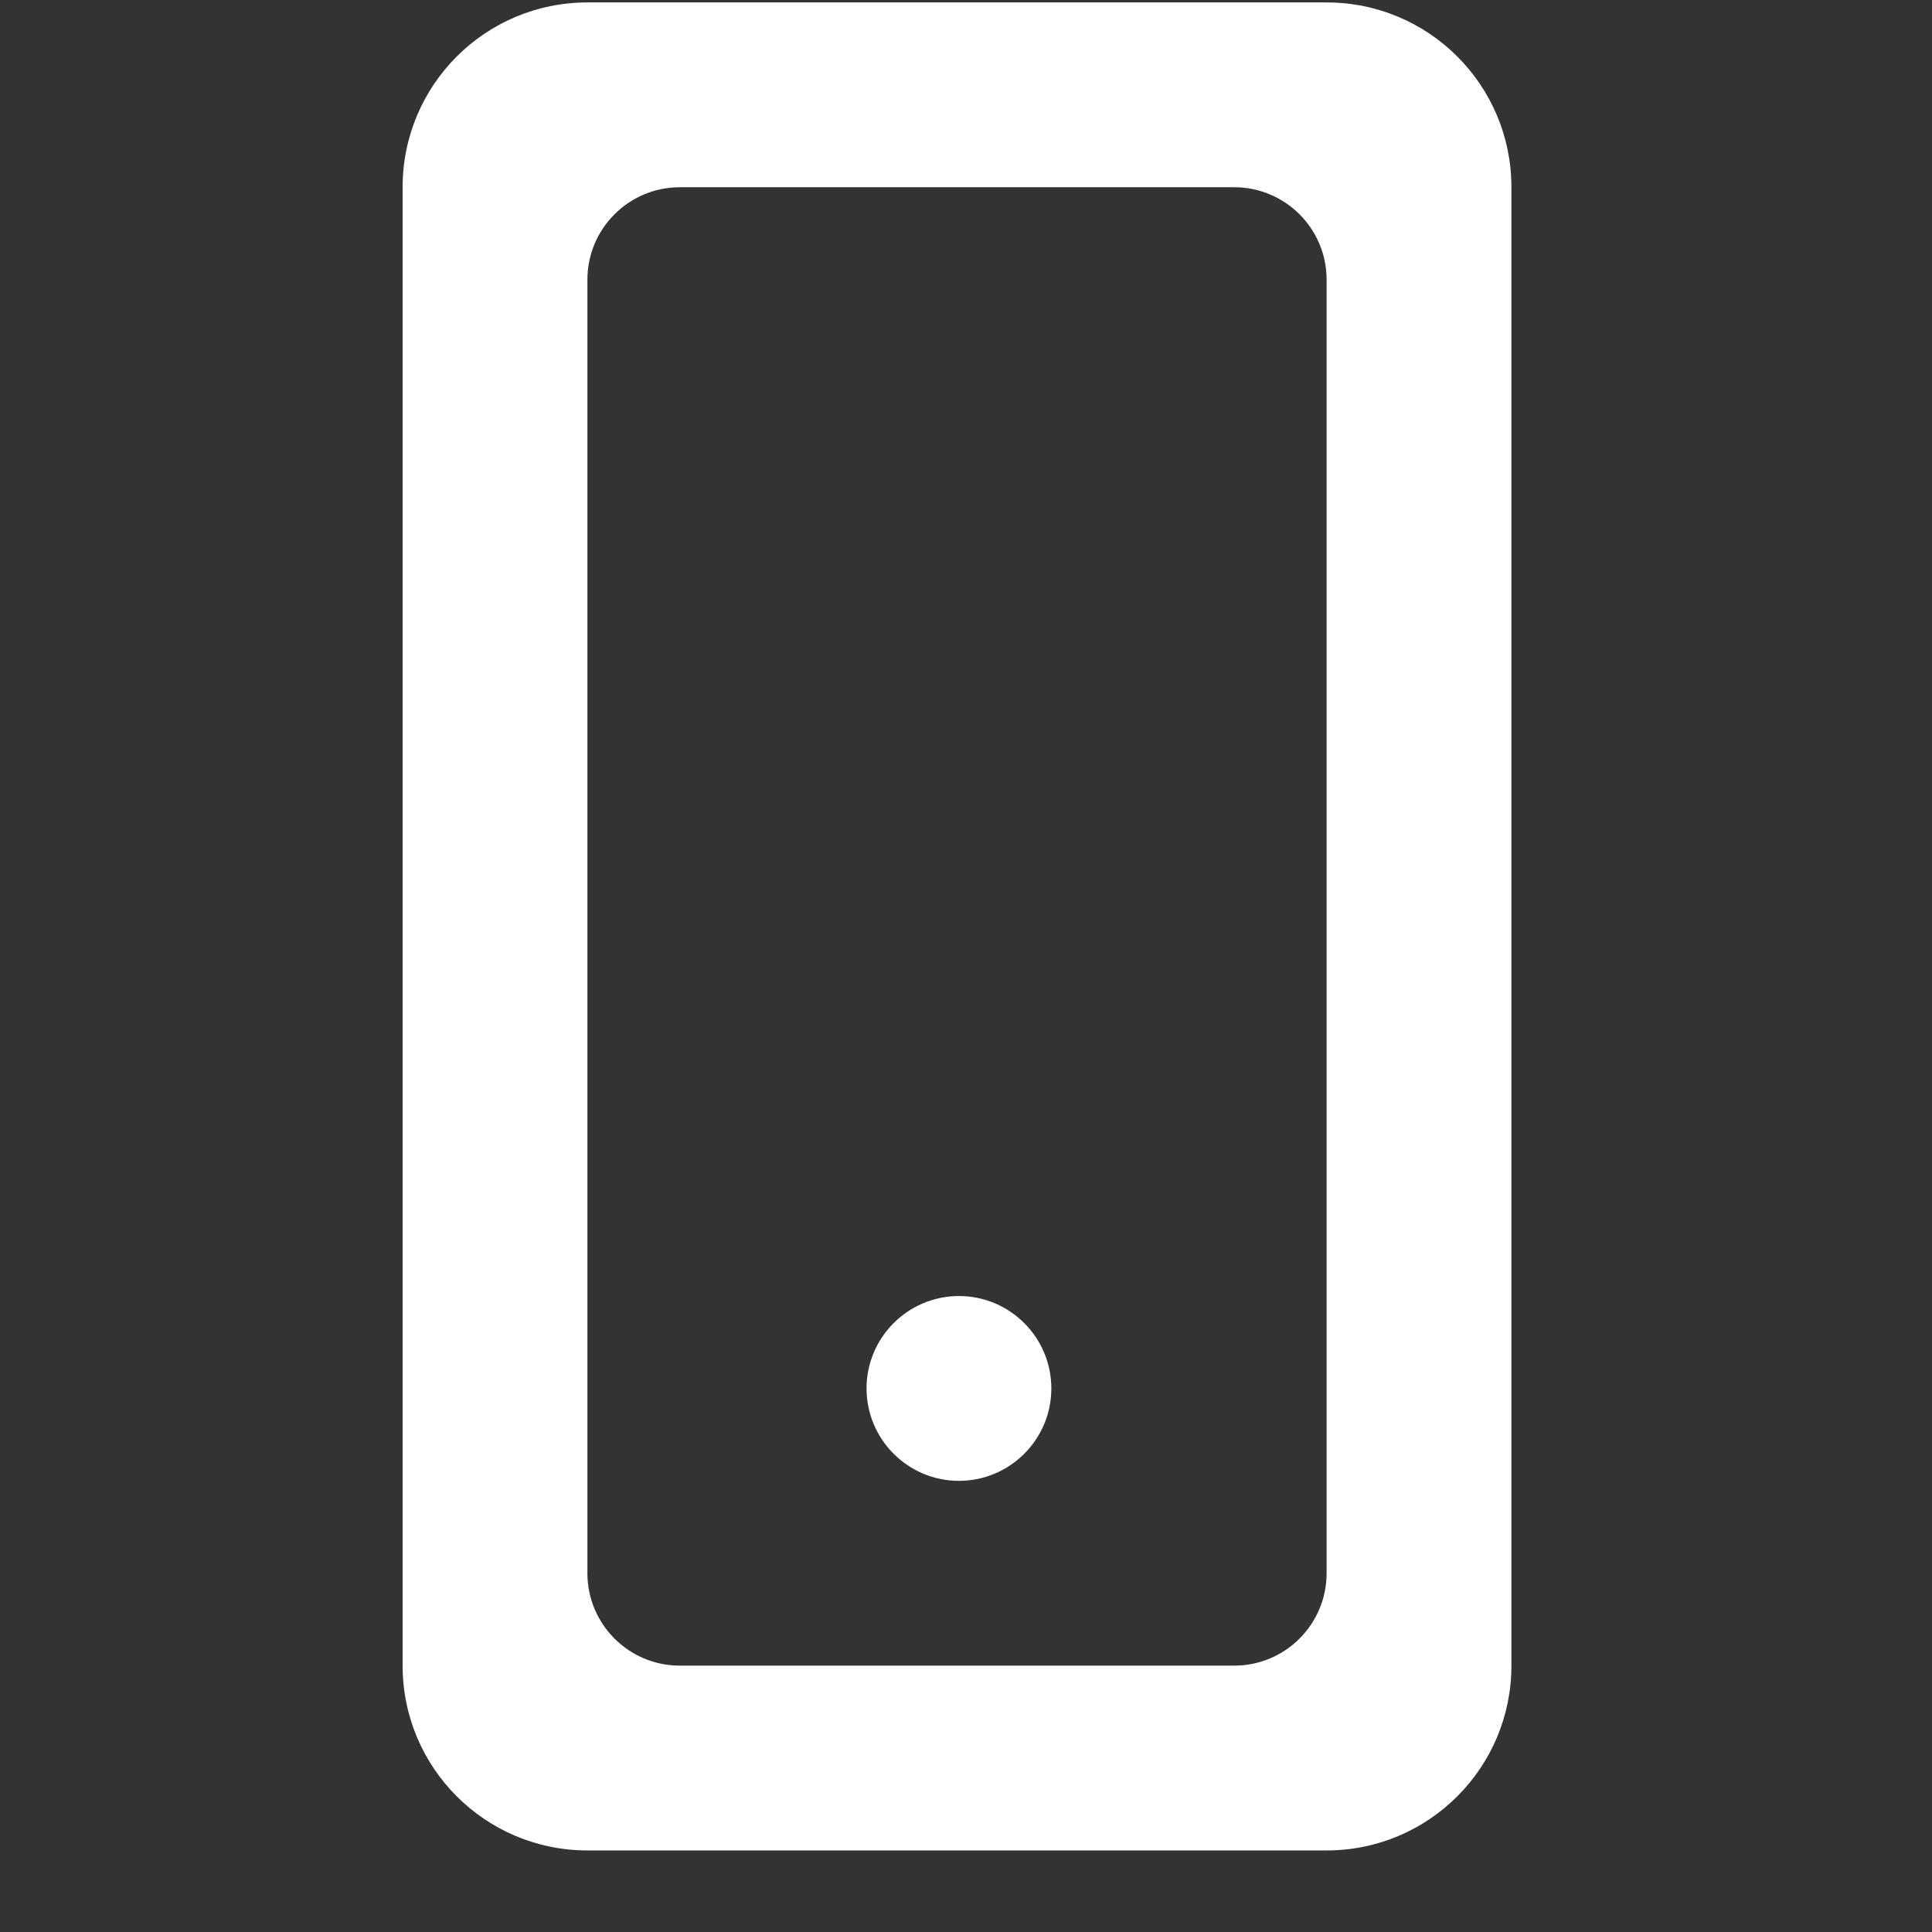 <svg width="23" height="23" viewBox="0 0 23 23" fill="none" xmlns="http://www.w3.org/2000/svg">
<rect x="0" y="0" width="23" height="23" fill="#333333" stroke="none"/>
<g clip-path="url(#clip0_104_1085)">
<path fill-rule="evenodd" clip-rule="evenodd" d="M15.793 3.329C15.793 2.722 15.3 2.229 14.693 2.229H8.093C7.486 2.229 6.993 2.722 6.993 3.329V18.729C6.993 19.336 7.486 19.829 8.093 19.829H14.693C15.3 19.829 15.793 19.336 15.793 18.729V3.329ZM17.993 2.229V19.829C17.993 21.044 17.009 22.029 15.793 22.029H6.993C5.777 22.029 4.793 21.044 4.793 19.829V2.229C4.793 1.013 5.777 0.029 6.993 0.029H15.793C17.009 0.029 17.993 1.013 17.993 2.229ZM12.516 16.529C12.516 17.136 12.023 17.629 11.416 17.629C10.809 17.629 10.316 17.136 10.316 16.529C10.316 15.922 10.809 15.429 11.416 15.429C12.023 15.429 12.516 15.922 12.516 16.529Z" fill="white"/>
</g>
<defs>
<clipPath id="clip0_104_1085">
<rect width="22" height="22" fill="white" transform="translate(0.393 0.029)"/>
</clipPath>
</defs>
</svg>
